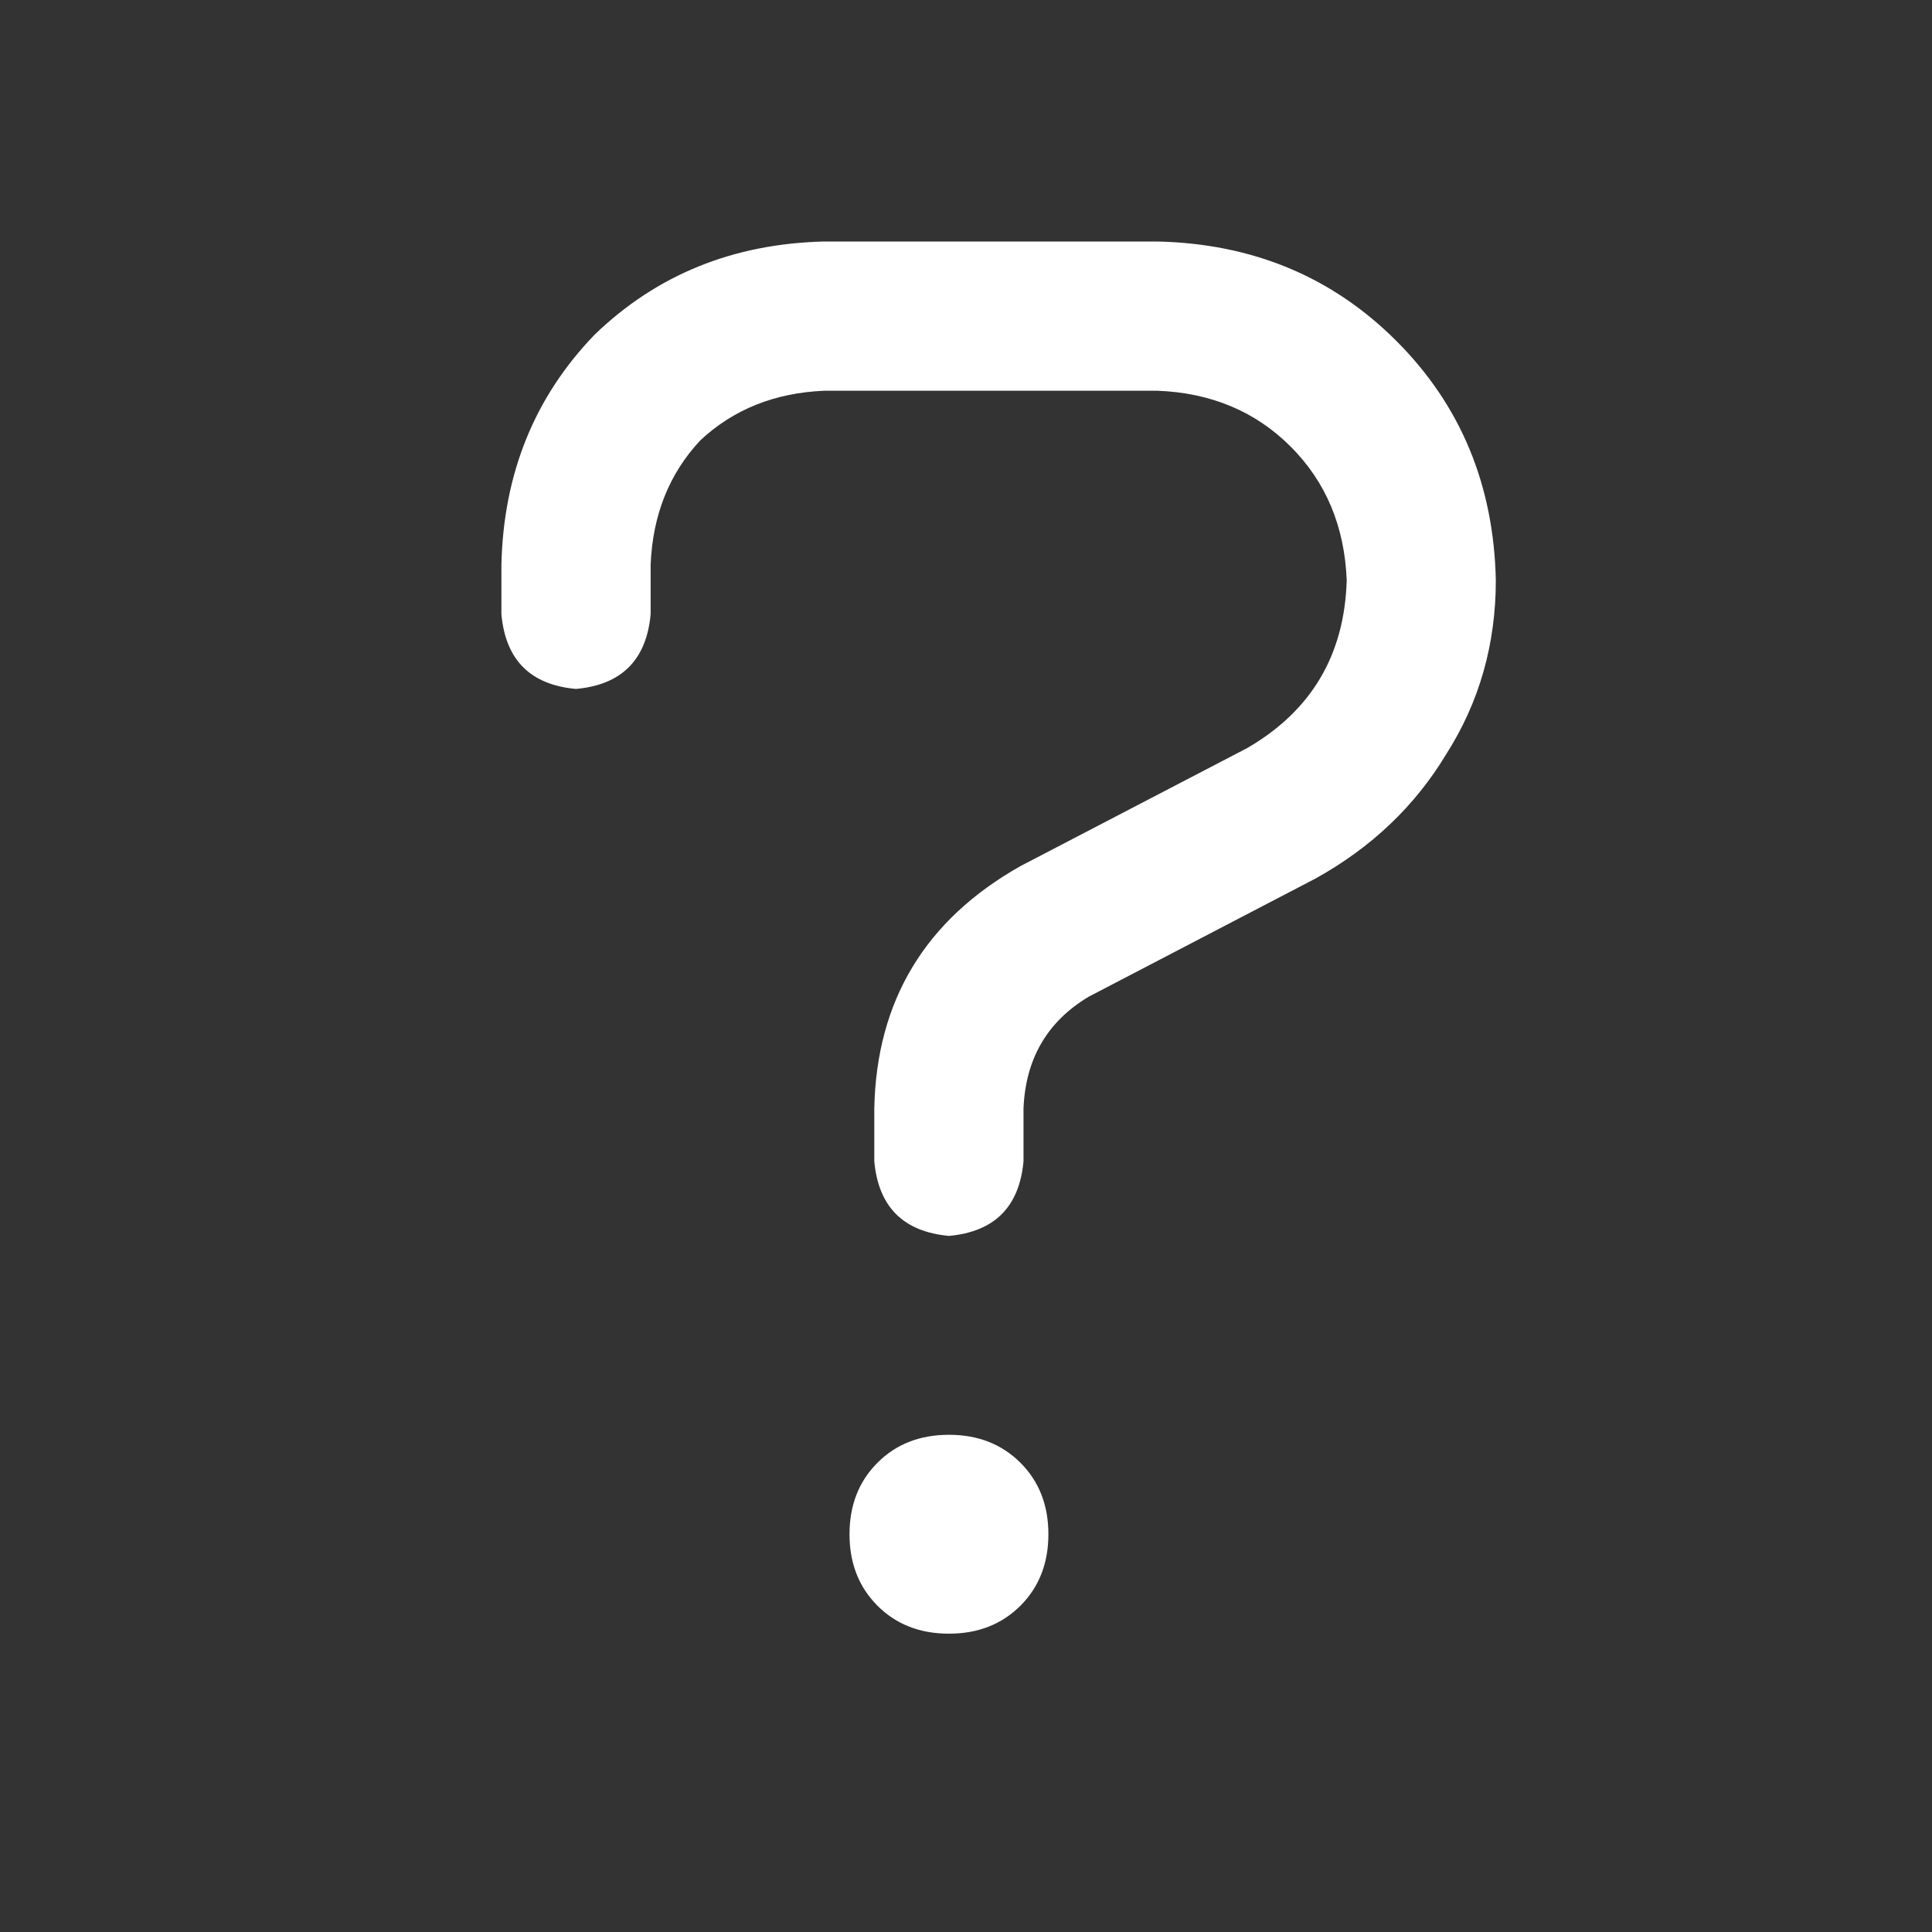 <svg xmlns="http://www.w3.org/2000/svg" fill="none" viewBox="0 0 17 17" height="17" width="17">
<rect x="0" y="0" width="17" height="17" fill="#333333" stroke="none"/>
<path fill="white" d="M8.35 12.625C8.605 12.625 8.814 12.707 8.979 12.871C9.143 13.035 9.225 13.245 9.225 13.5C9.225 13.755 9.143 13.965 8.979 14.129C8.814 14.293 8.605 14.375 8.35 14.375C8.094 14.375 7.885 14.293 7.721 14.129C7.557 13.965 7.475 13.755 7.475 13.5C7.475 13.245 7.557 13.035 7.721 12.871C7.885 12.707 8.094 12.625 8.35 12.625ZM10.182 2.125C11.02 2.143 11.722 2.435 12.287 3C12.852 3.565 13.144 4.267 13.162 5.105C13.162 5.671 13.016 6.181 12.725 6.637C12.451 7.092 12.068 7.457 11.576 7.73L9.58 8.77C9.215 8.988 9.024 9.316 9.006 9.754V10.219C8.969 10.62 8.751 10.838 8.35 10.875C7.949 10.838 7.73 10.62 7.693 10.219V9.754C7.712 8.806 8.14 8.095 8.979 7.621L10.975 6.582C11.54 6.254 11.831 5.762 11.85 5.105C11.831 4.632 11.667 4.24 11.357 3.93C11.047 3.62 10.656 3.456 10.182 3.438H7.256C6.818 3.456 6.454 3.602 6.162 3.875C5.889 4.167 5.743 4.531 5.725 4.969V5.406C5.688 5.807 5.469 6.026 5.068 6.062C4.667 6.026 4.449 5.807 4.412 5.406V4.969C4.43 4.167 4.704 3.492 5.232 2.945C5.779 2.417 6.454 2.143 7.256 2.125H10.182Z"></path>
</svg>
